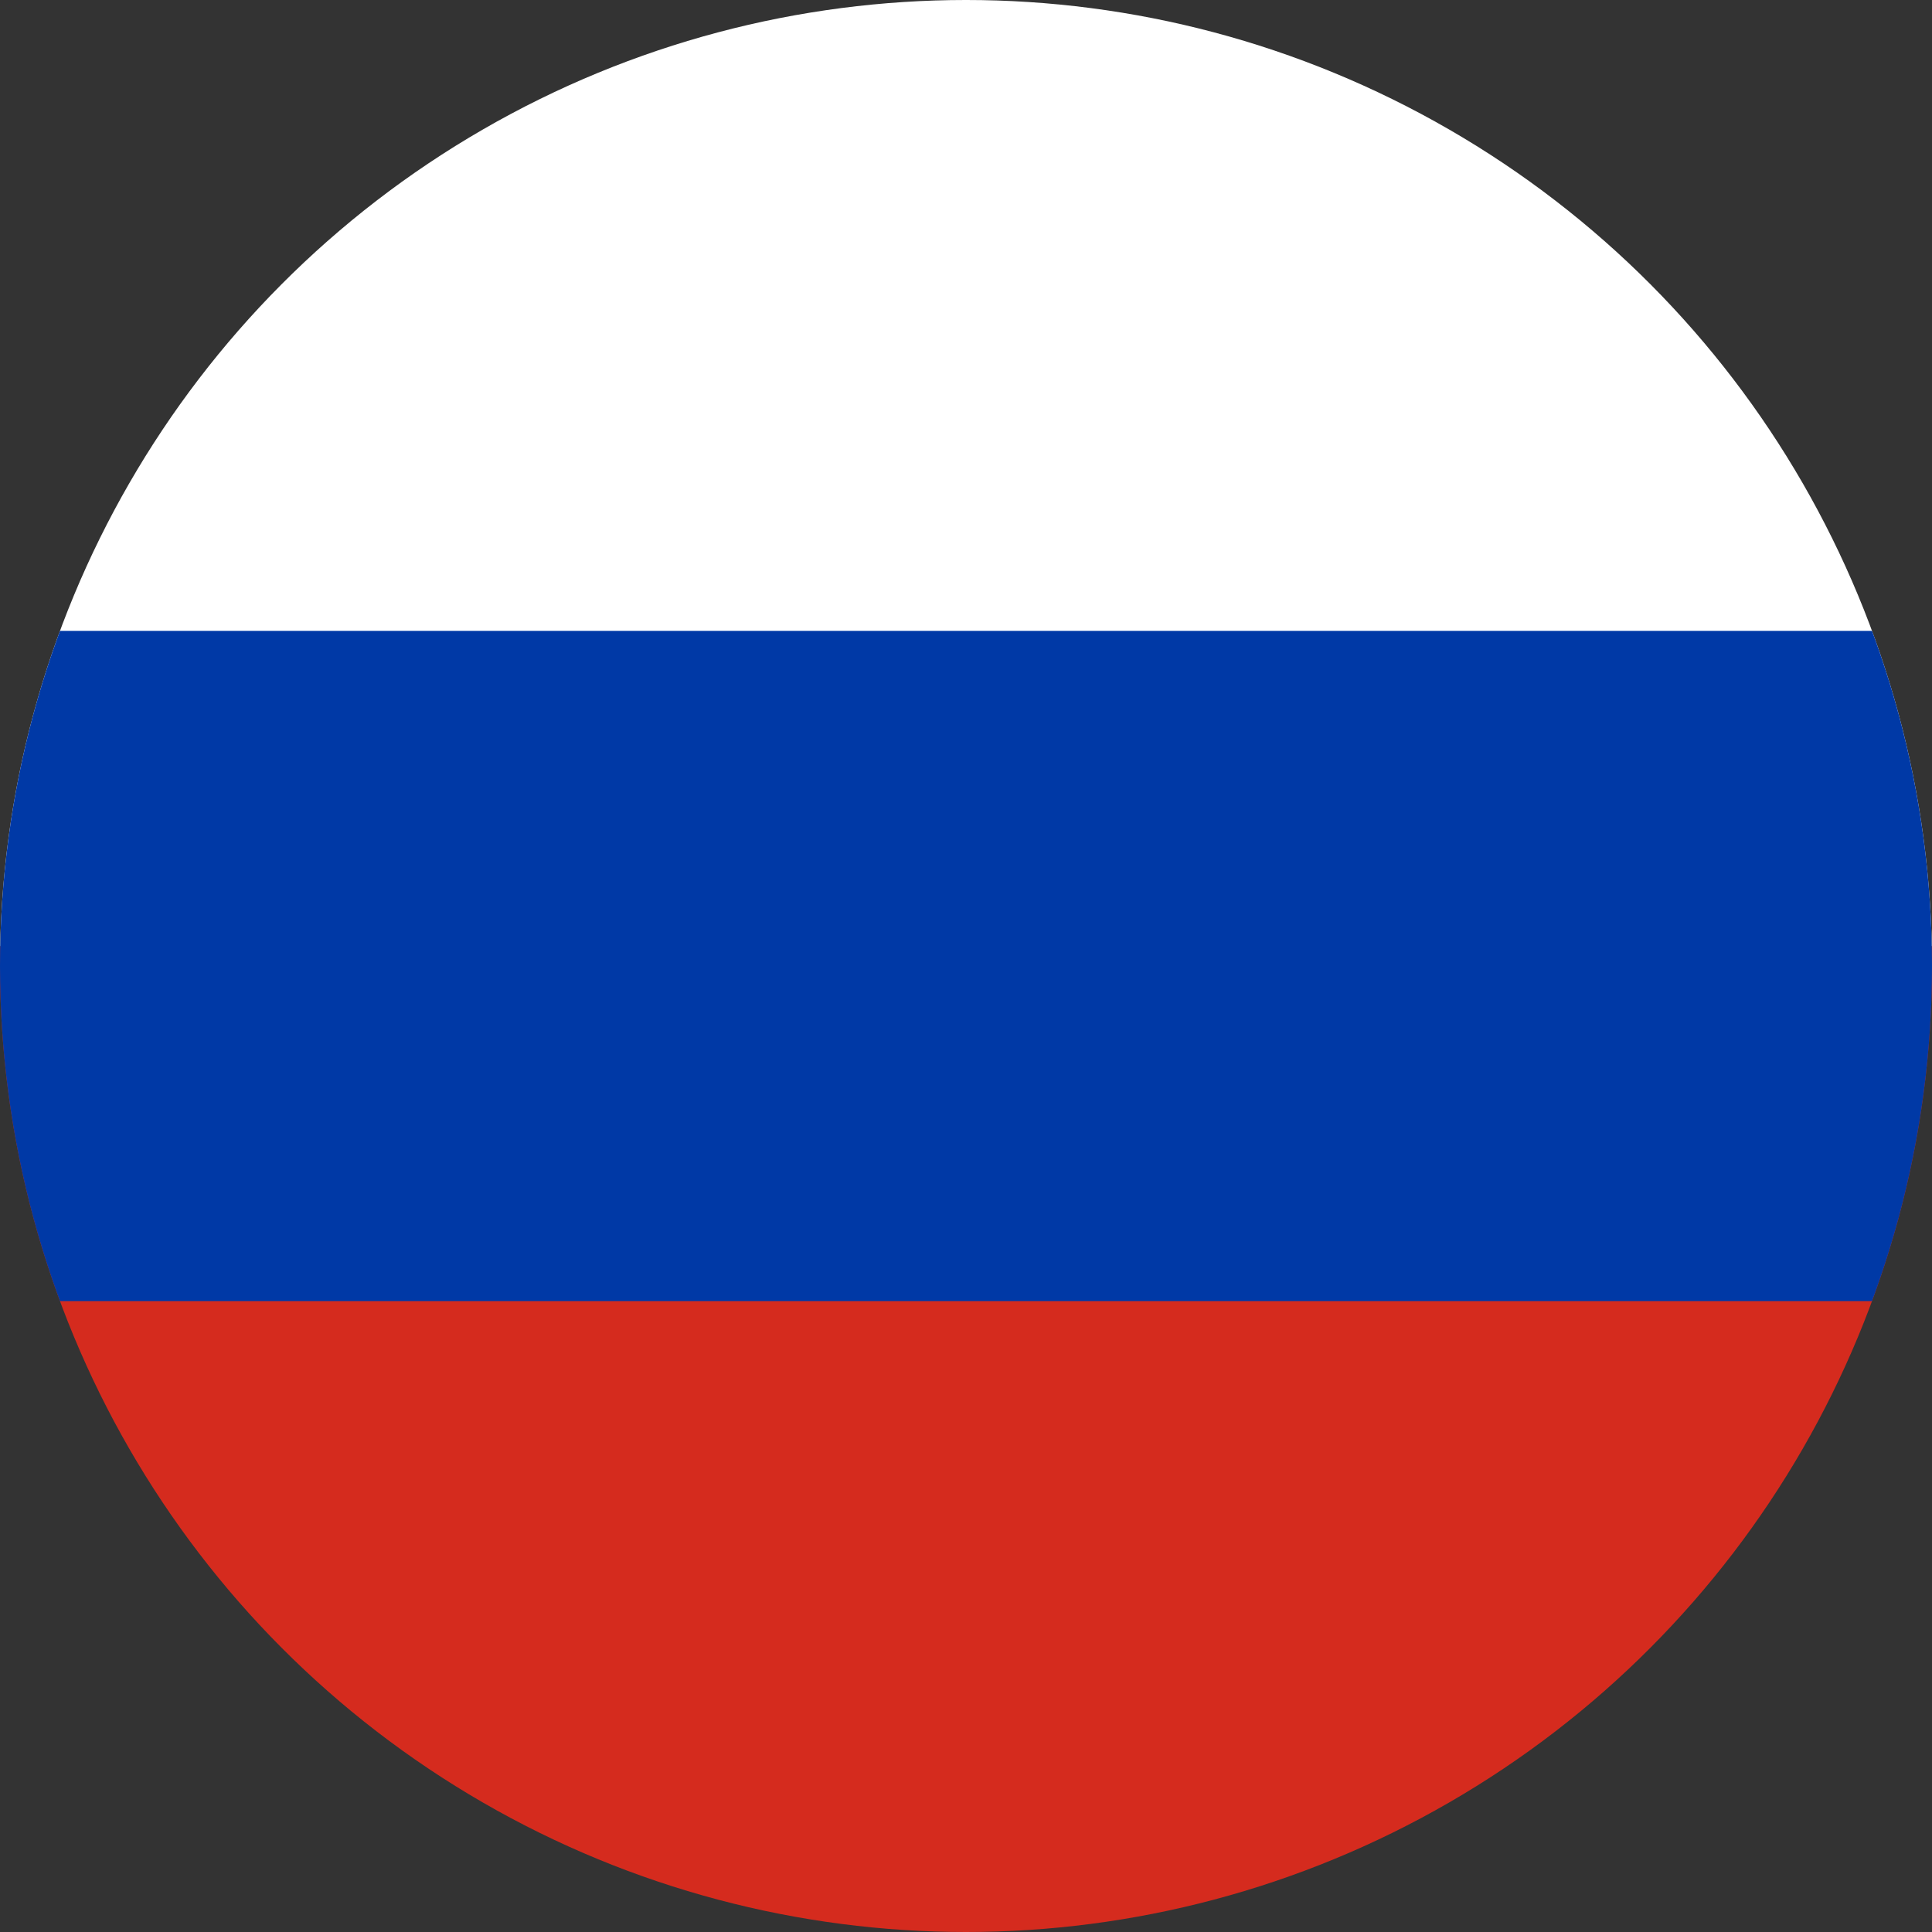 <svg xmlns="http://www.w3.org/2000/svg" width="49" height="49"><rect width="100%" height="100%" fill="#333333" stroke="none"/><defs><clipPath id="a"><circle cx="24.5" cy="24.5" r="24.5" fill="#3273ca"/></clipPath></defs><g clip-path="url(#a)"><path fill="#fff" d="M-13-1h75v25h-75z"/><path fill="#d52b1e" d="M-13 24h75v26h-75z"/><path fill="#0039a6" d="M-13 16h75v17h-75z"/></g></svg>
